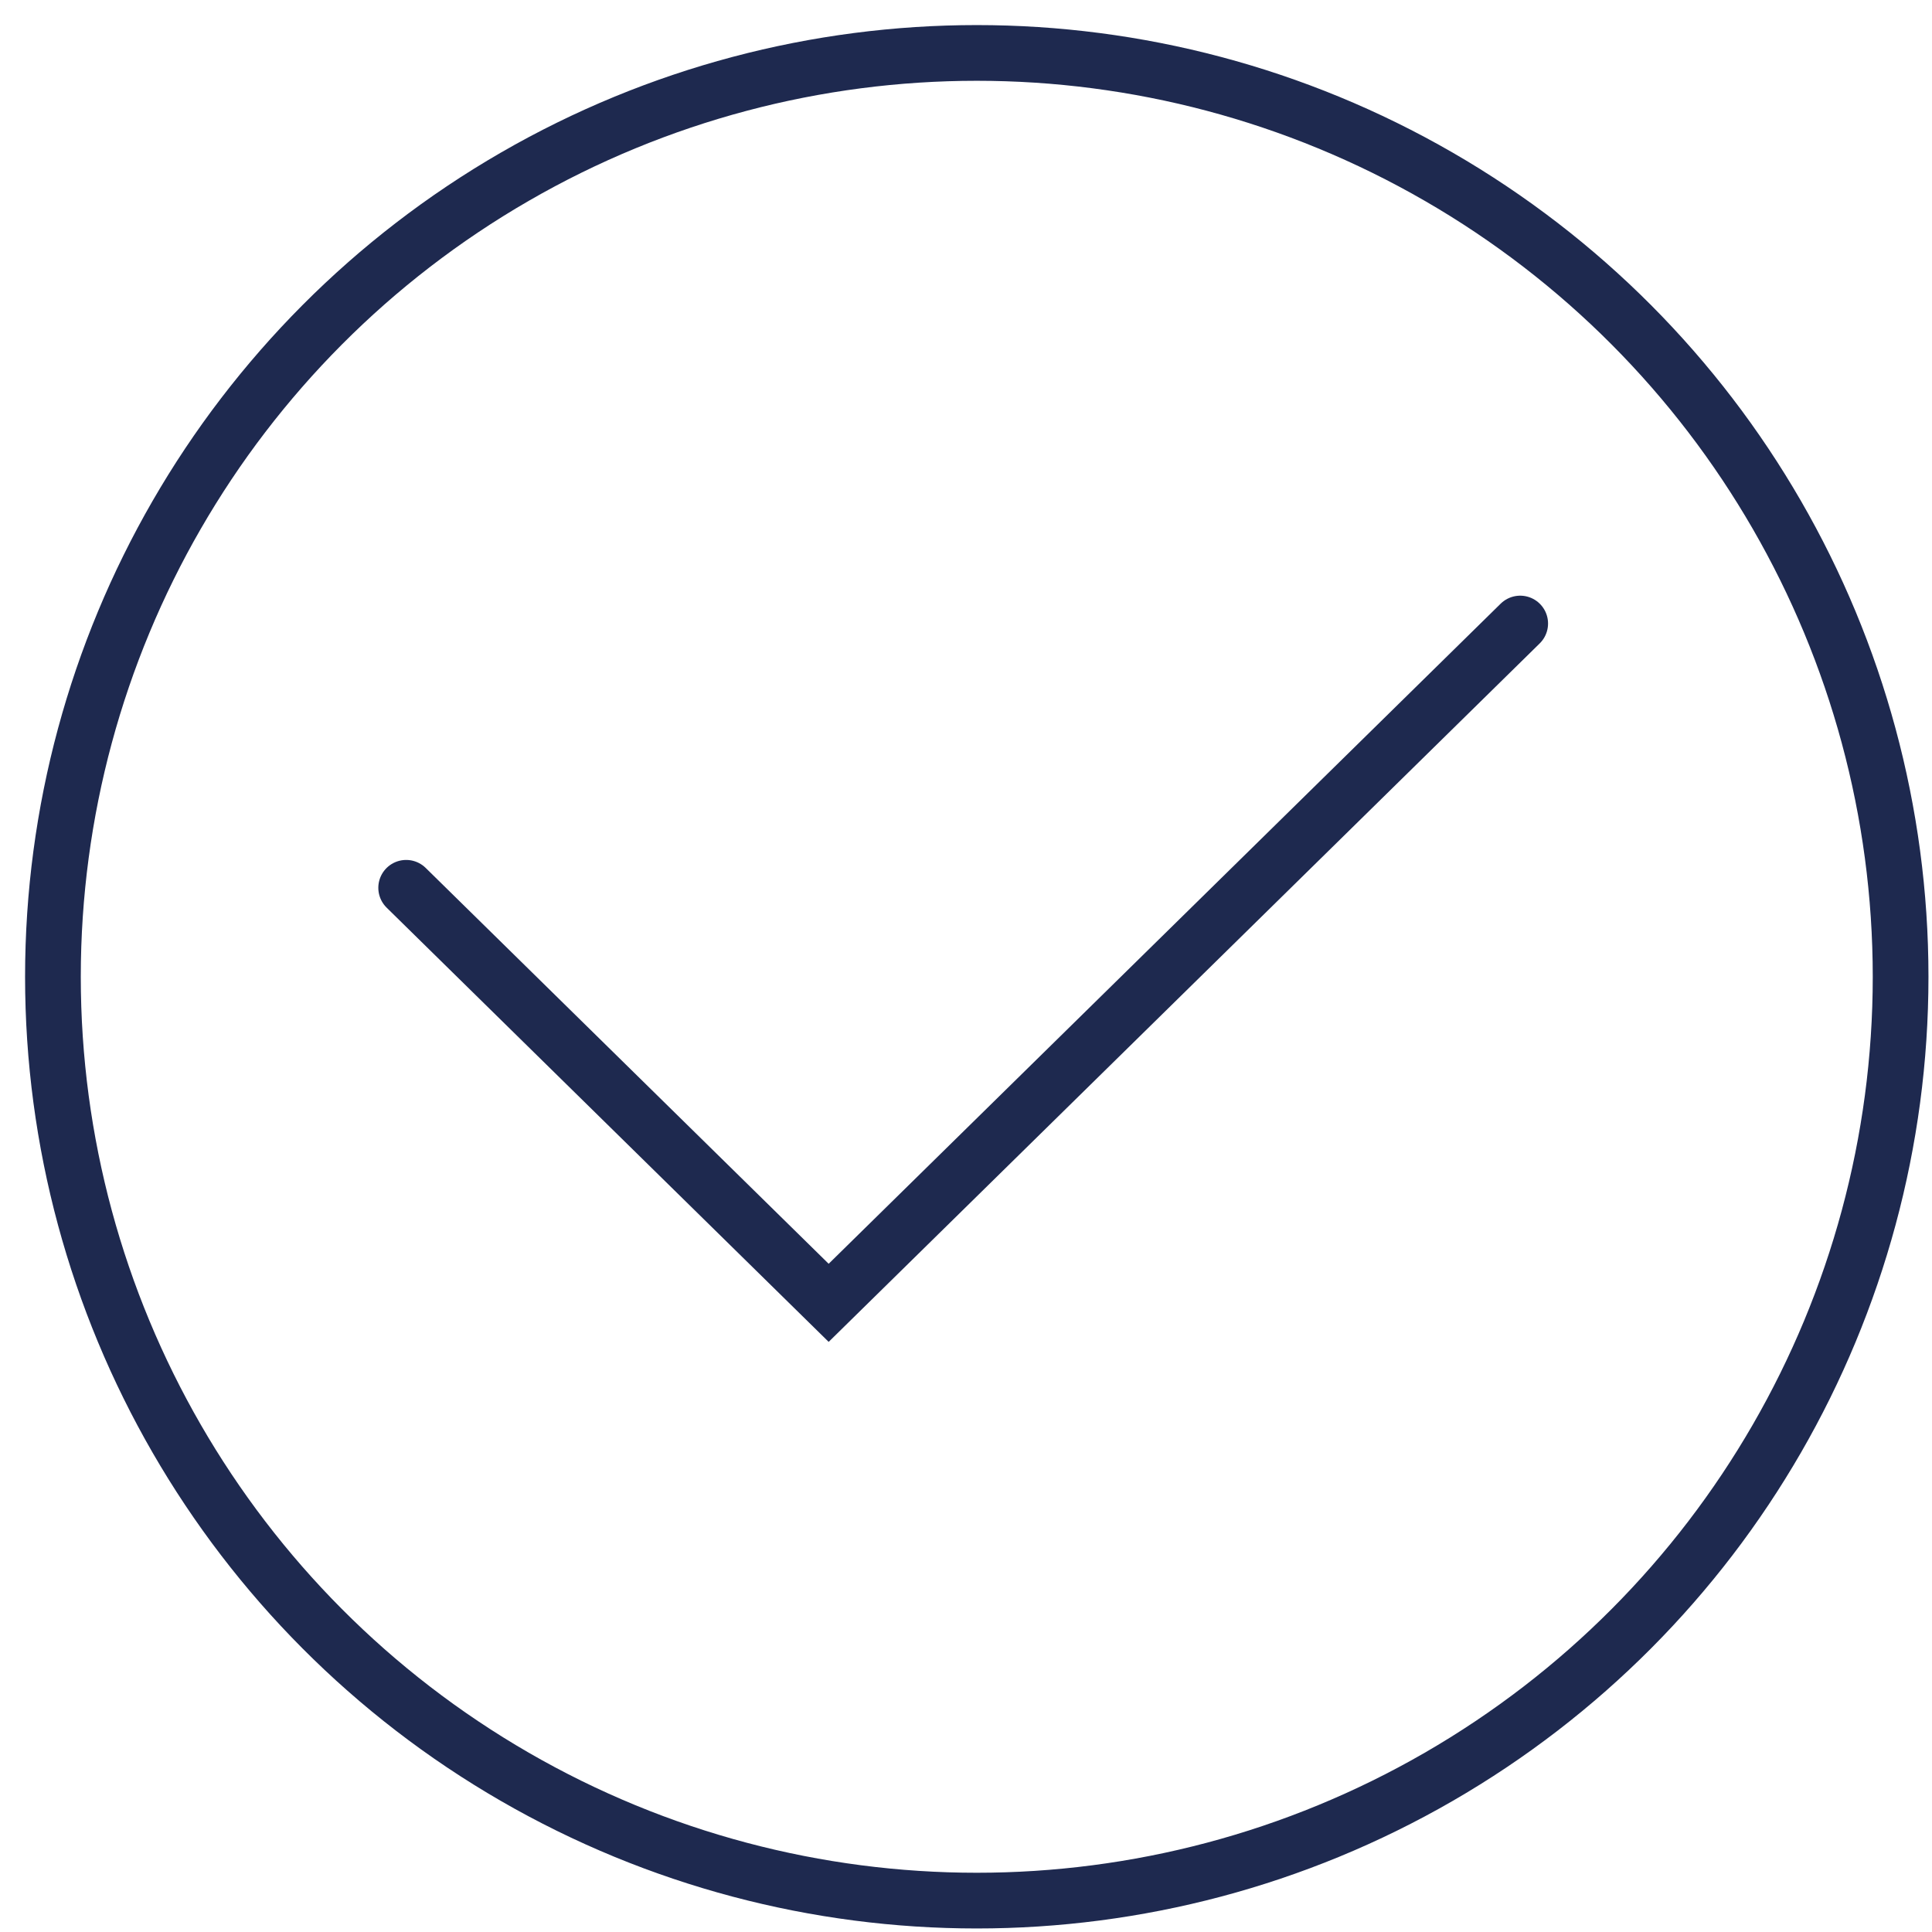 <?xml version="1.0" encoding="UTF-8"?>
<svg width="73px" height="73px" viewBox="0 0 73 73" version="1.1" xmlns="http://www.w3.org/2000/svg" xmlns:xlink="http://www.w3.org/1999/xlink">
    <title>Group 21</title>
    <defs>
        <filter id="filter-1">
            <feColorMatrix in="SourceGraphic" type="matrix" values="0 0 0 0 0.792 0 0 0 0 0.714 0 0 0 0 0.447 0 0 0 1 0"></feColorMatrix>
        </filter>
    </defs>
    <g id="Page-1" stroke="none" stroke-width="1" fill="none" fill-rule="evenodd">
        <g id="Group-21" transform="translate(-151, -1210)" filter="url(#filter-1)">
            <g transform="translate(153, 1212)">
                <polyline id="Path-31" stroke="#1E294F" stroke-width="2.105" stroke-linecap="round" points="13.347 31.545 29.311 47.227 55.44 21.56"></polyline>
                <circle id="Oval" stroke="#1E294F" stroke-width="2.105" cx="34.907" cy="34.907" r="34.907"></circle>
            </g>
        </g>
    </g>
</svg>